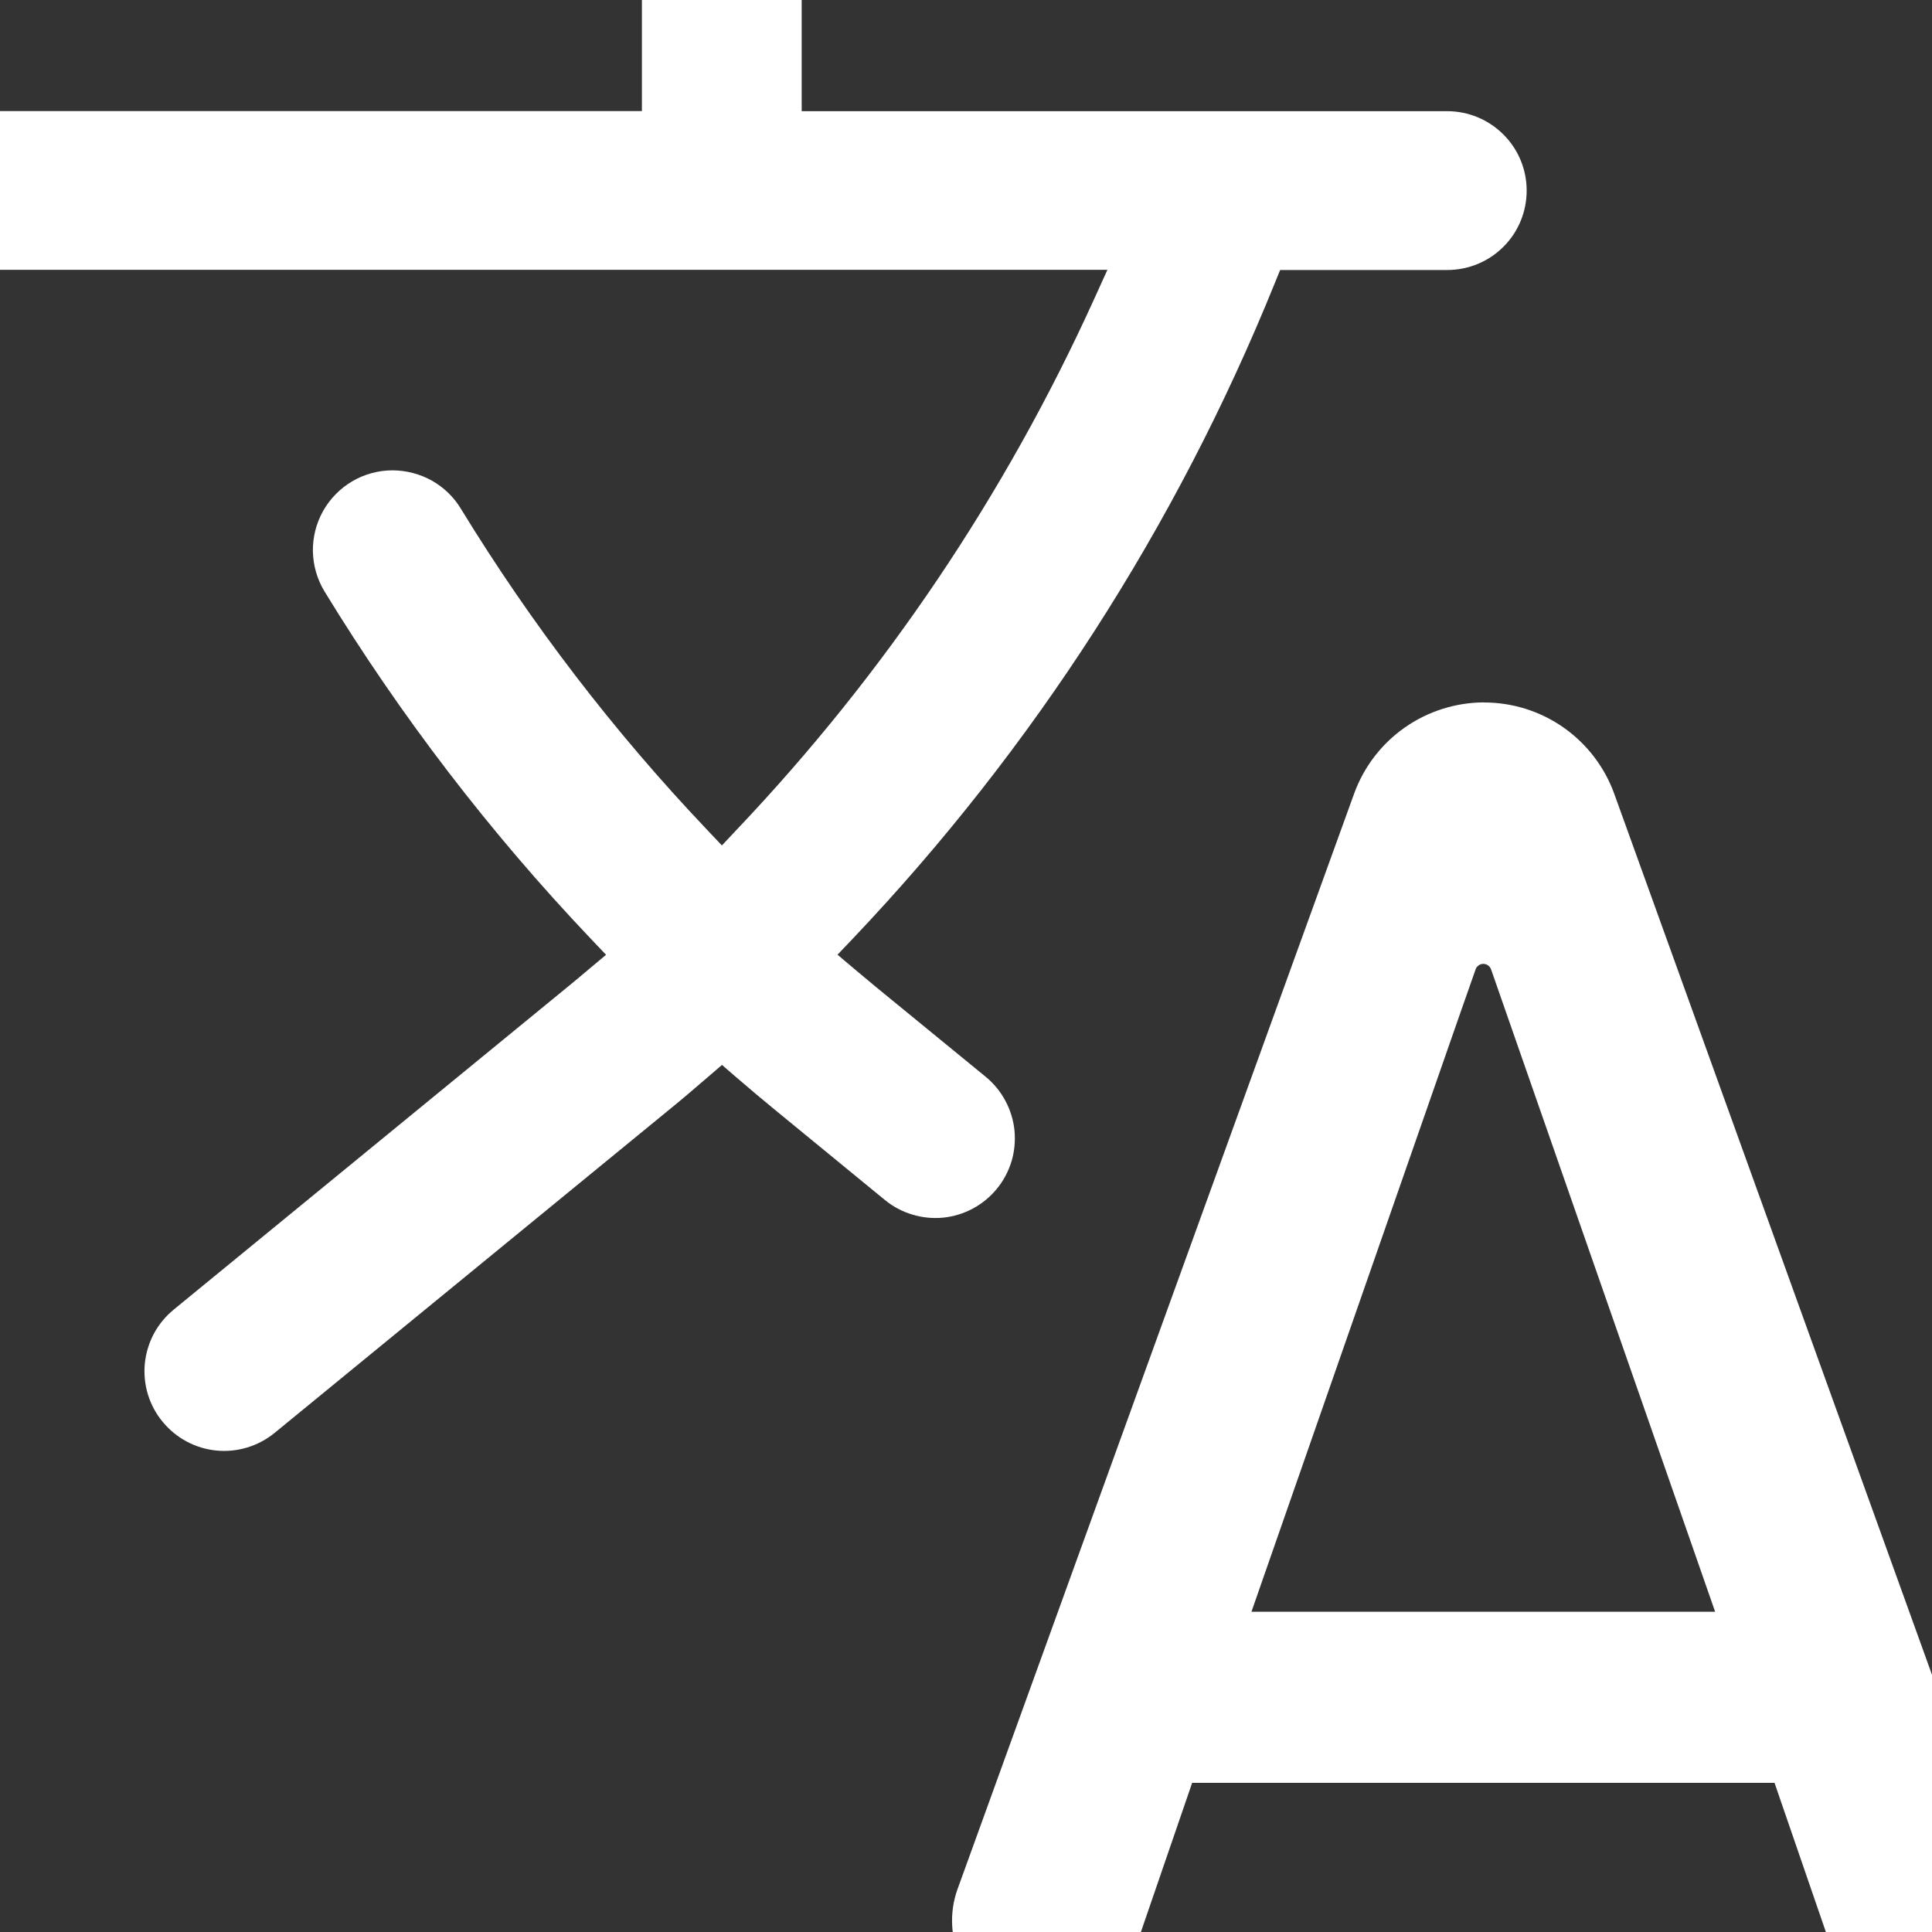 <svg width="20" height="20" viewBox="0 0 20 20" fill="none" xmlns="http://www.w3.org/2000/svg">
<rect x="0" y="0" width="20" height="20" fill="#333333" stroke="none"/>
<g clip-path="url(#clip0_2894_910)">
<path d="M15.364 7.271C15.069 7.272 14.782 7.363 14.541 7.532C14.3 7.701 14.117 7.941 14.017 8.218L9.911 19.56C9.868 19.68 9.85 19.808 9.857 19.935C9.864 20.062 9.896 20.187 9.951 20.302C10.005 20.416 10.083 20.519 10.177 20.604C10.272 20.689 10.383 20.755 10.503 20.797C10.623 20.84 10.75 20.858 10.877 20.851C11.005 20.844 11.129 20.812 11.244 20.757C11.359 20.703 11.462 20.625 11.547 20.531C11.632 20.436 11.697 20.325 11.74 20.205L12.291 18.602L12.341 18.456H18.37L18.42 18.602L18.972 20.205C19.037 20.396 19.161 20.561 19.325 20.679C19.489 20.796 19.686 20.859 19.888 20.859H19.89C20.045 20.859 20.199 20.822 20.337 20.75C20.475 20.678 20.594 20.575 20.683 20.447C20.773 20.32 20.83 20.173 20.851 20.019C20.871 19.864 20.855 19.708 20.802 19.561L16.711 8.218C16.611 7.941 16.428 7.702 16.187 7.532C15.946 7.363 15.659 7.272 15.364 7.272V7.271ZM15.437 10.039L15.58 10.449L17.655 16.398L17.755 16.685H12.955L13.055 16.398L15.13 10.449L15.274 10.039C15.279 10.021 15.29 10.006 15.305 9.995C15.319 9.984 15.337 9.978 15.355 9.978C15.374 9.978 15.391 9.984 15.406 9.995C15.421 10.006 15.431 10.021 15.437 10.039Z" fill="white"/>
<path d="M-0.037 2.793H11.464L11.325 3.099C10.407 5.121 9.158 6.975 7.63 8.585L7.473 8.752L7.315 8.585C6.353 7.572 5.501 6.46 4.772 5.268C4.699 5.146 4.595 5.046 4.472 4.976C4.348 4.907 4.209 4.87 4.067 4.869H4.063C3.917 4.869 3.773 4.908 3.647 4.982C3.521 5.056 3.417 5.162 3.345 5.289C3.273 5.417 3.237 5.561 3.239 5.707C3.242 5.854 3.283 5.997 3.359 6.122C4.148 7.414 5.073 8.62 6.116 9.718L6.274 9.884L6.097 10.032C6.016 10.101 5.943 10.162 5.874 10.218L1.797 13.558C1.713 13.627 1.643 13.712 1.592 13.808C1.541 13.904 1.51 14.009 1.499 14.117C1.489 14.225 1.5 14.334 1.532 14.438C1.564 14.541 1.616 14.638 1.686 14.721C1.825 14.889 2.024 14.995 2.241 15.016C2.458 15.037 2.674 14.971 2.843 14.833L6.928 11.487C7.051 11.387 7.183 11.275 7.331 11.147L7.474 11.024L7.616 11.147C7.752 11.264 7.888 11.379 8.02 11.487L9.16 12.422C9.244 12.491 9.34 12.542 9.444 12.573C9.547 12.605 9.656 12.615 9.764 12.605C9.871 12.594 9.976 12.562 10.071 12.511C10.166 12.46 10.251 12.39 10.319 12.307C10.388 12.223 10.439 12.127 10.471 12.023C10.502 11.92 10.512 11.811 10.502 11.703C10.491 11.596 10.459 11.491 10.408 11.396C10.357 11.3 10.288 11.216 10.204 11.147L9.069 10.218C9.008 10.168 8.947 10.116 8.887 10.066L8.845 10.031L8.67 9.883L8.828 9.717C10.697 7.749 12.179 5.447 13.197 2.93L13.252 2.795H14.982C15.2 2.795 15.409 2.709 15.563 2.555C15.718 2.401 15.804 2.191 15.804 1.973C15.804 1.755 15.718 1.546 15.563 1.392C15.409 1.238 15.2 1.151 14.982 1.151H8.299V-0.036C8.299 -0.144 8.278 -0.251 8.237 -0.351C8.195 -0.451 8.135 -0.542 8.059 -0.618C7.982 -0.695 7.891 -0.755 7.792 -0.797C7.692 -0.838 7.585 -0.859 7.477 -0.859L7.467 -0.859C7.249 -0.859 7.04 -0.773 6.886 -0.619C6.732 -0.464 6.645 -0.255 6.645 -0.037V1.15H-0.037C-0.255 1.15 -0.464 1.237 -0.618 1.391C-0.772 1.545 -0.859 1.753 -0.859 1.971C-0.859 2.079 -0.838 2.186 -0.797 2.286C-0.755 2.386 -0.695 2.476 -0.619 2.553C-0.542 2.629 -0.452 2.689 -0.352 2.731C-0.252 2.772 -0.145 2.793 -0.037 2.793Z" fill="white"/>
</g>
<defs>
<clipPath id="clip0_2894_910">
<rect width="20" height="20" fill="white"/>
</clipPath>
</defs>
</svg>
